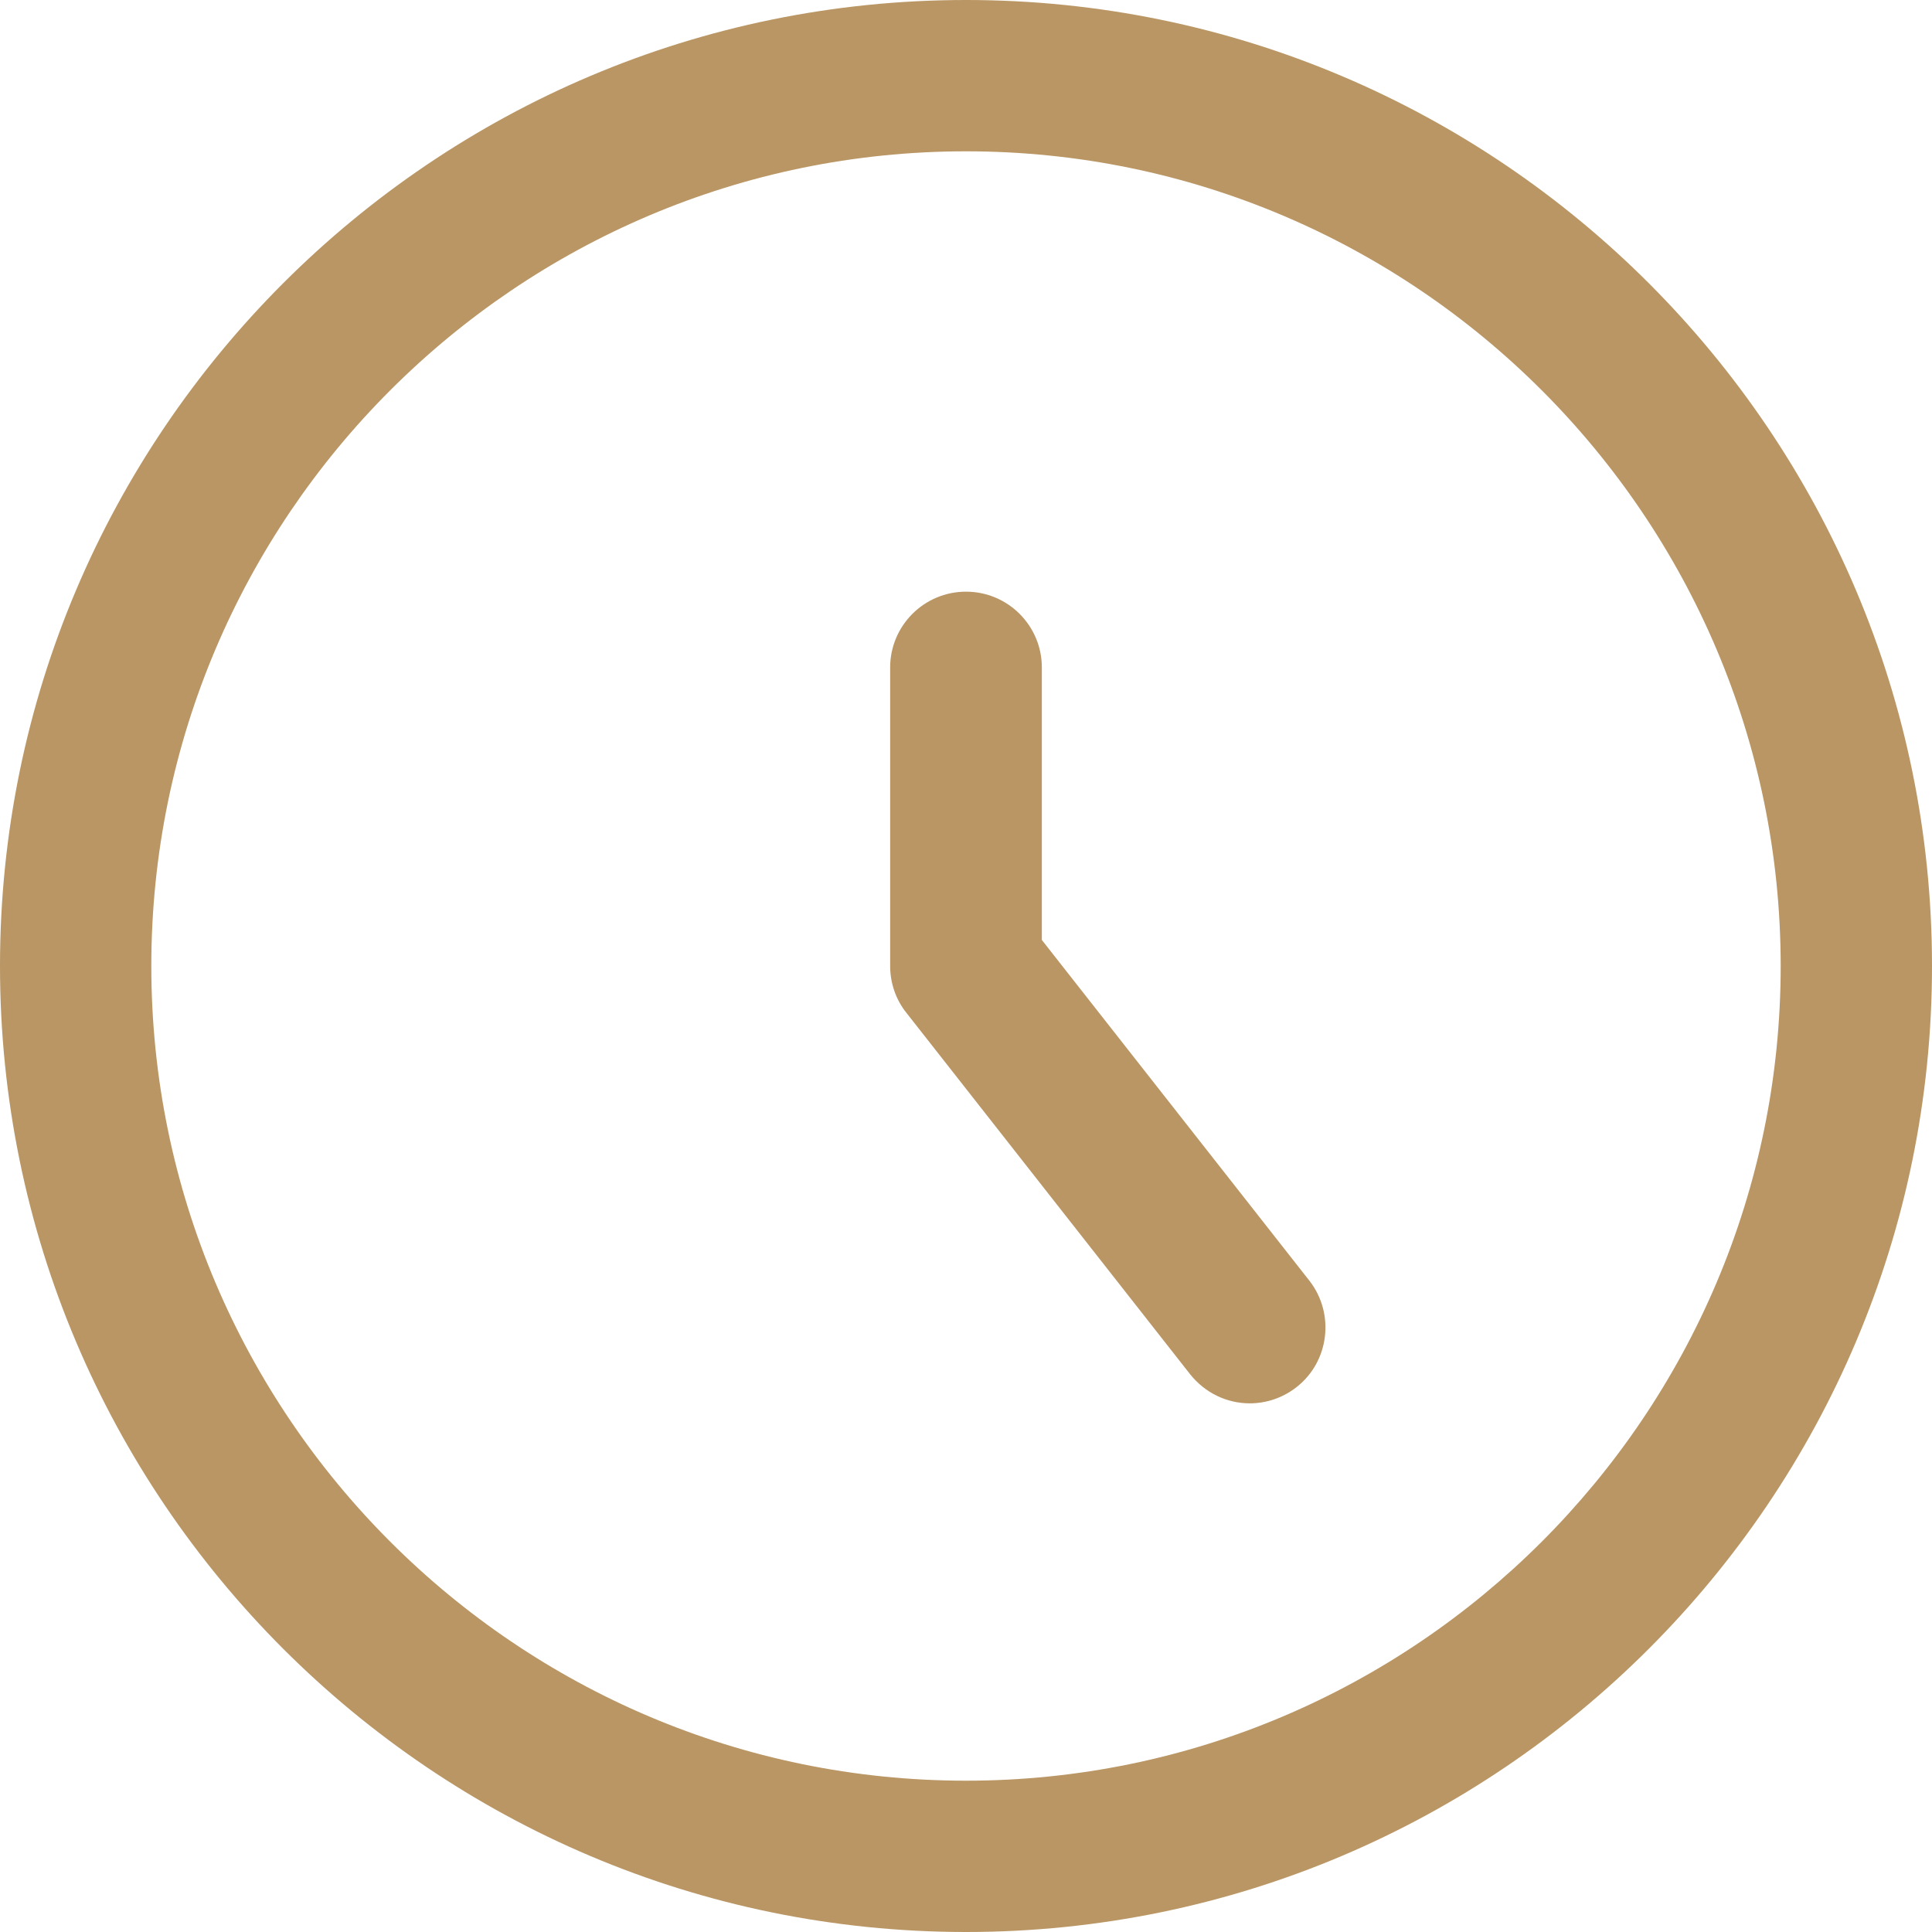 <?xml version="1.0" encoding="utf-8"?>
<!-- Generator: Adobe Illustrator 22.1.0, SVG Export Plug-In . SVG Version: 6.00 Build 0)  -->
<svg version="1.1" id="Layer_1" fill="#b99664" xmlns="http://www.w3.org/2000/svg" xmlns:xlink="http://www.w3.org/1999/xlink" x="0px" y="0px"
	 viewBox="0 0 512 512" style="enable-background:new 0 0 512 512;" xml:space="preserve">
<path d="M256,0C114.8,0,0,114.8,0,256s114.8,256,256,256s256-114.8,256-256S397.2,0,256,0z M256,471.9C137,471.9,40.1,375,40.1,256
	S137,40.1,256,40.1S471.9,137,471.9,256S375,471.9,256,471.9z"/>
<path d="M276.1,249.1v-72.2c0-11.1-9-20.1-20.1-20.1c-11.1,0-20.1,9-20.1,20.1V256c0,4.5,1.5,8.9,4.3,12.4l75.2,95.8
	c4,5,9.8,7.7,15.8,7.7c4.3,0,8.7-1.4,12.4-4.3c8.7-6.8,10.2-19.5,3.4-28.2L276.1,249.1z"/>
</svg>
